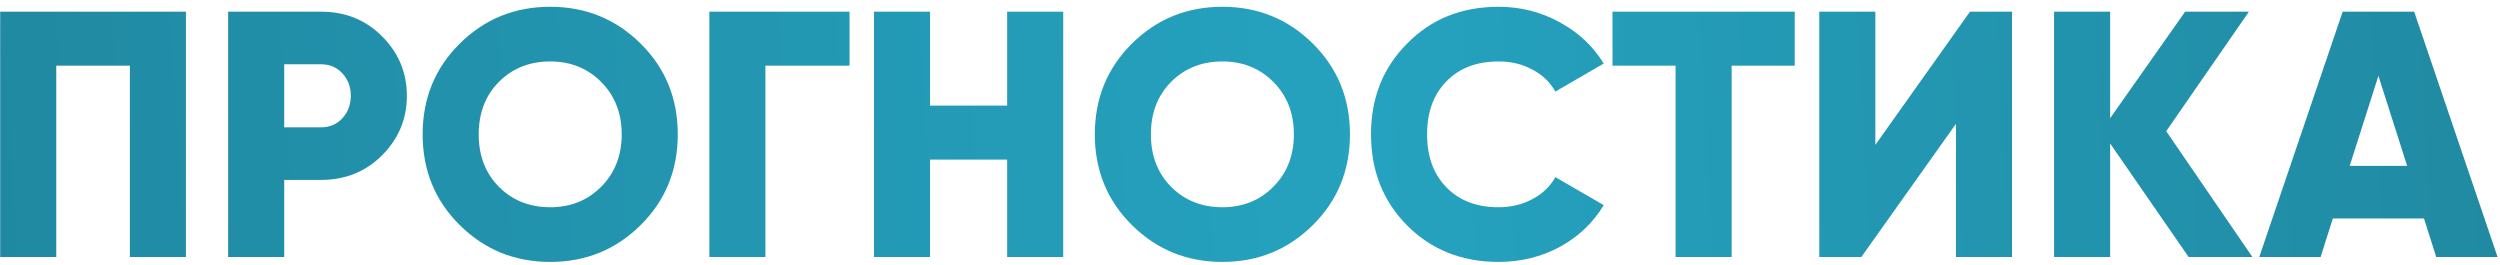 <?xml version="1.0" encoding="UTF-8"?> <svg xmlns="http://www.w3.org/2000/svg" width="321" height="34" viewBox="0 0 321 34" fill="none"> <path d="M0.025 1.5H23.875V33H16.675V8.43H7.225V33H0.025V1.5ZM29.293 1.5H41.218C44.338 1.5 46.948 2.55 49.048 4.65C51.178 6.78 52.243 9.33 52.243 12.3C52.243 15.27 51.178 17.82 49.048 19.95C46.948 22.05 44.338 23.1 41.218 23.1H36.493V33H29.293V1.5ZM36.493 16.35H41.218C42.328 16.35 43.243 15.96 43.963 15.18C44.683 14.4 45.043 13.44 45.043 12.3C45.043 11.16 44.683 10.2 43.963 9.42C43.243 8.64 42.328 8.25 41.218 8.25H36.493V16.35ZM82.256 28.905C79.076 32.055 75.206 33.63 70.646 33.63C66.086 33.63 62.216 32.055 59.036 28.905C55.856 25.755 54.266 21.87 54.266 17.25C54.266 12.63 55.856 8.745 59.036 5.595C62.216 2.445 66.086 0.87 70.646 0.87C75.206 0.87 79.076 2.445 82.256 5.595C85.436 8.745 87.026 12.63 87.026 17.25C87.026 21.87 85.436 25.755 82.256 28.905ZM61.466 17.25C61.466 20.01 62.336 22.26 64.076 24C65.816 25.74 68.006 26.61 70.646 26.61C73.256 26.61 75.431 25.74 77.171 24C78.941 22.23 79.826 19.98 79.826 17.25C79.826 14.52 78.941 12.27 77.171 10.5C75.431 8.76 73.256 7.89 70.646 7.89C68.006 7.89 65.816 8.76 64.076 10.5C62.336 12.24 61.466 14.49 61.466 17.25ZM91.08 1.5H109.08V8.43H98.28V33H91.08V1.5ZM129.318 13.56V1.5H136.518V33H129.318V20.49H119.418V33H112.218V1.5H119.418V13.56H129.318ZM168.565 28.905C165.385 32.055 161.515 33.63 156.955 33.63C152.395 33.63 148.525 32.055 145.345 28.905C142.165 25.755 140.575 21.87 140.575 17.25C140.575 12.63 142.165 8.745 145.345 5.595C148.525 2.445 152.395 0.87 156.955 0.87C161.515 0.87 165.385 2.445 168.565 5.595C171.745 8.745 173.335 12.63 173.335 17.25C173.335 21.87 171.745 25.755 168.565 28.905ZM147.775 17.25C147.775 20.01 148.645 22.26 150.385 24C152.125 25.74 154.315 26.61 156.955 26.61C159.565 26.61 161.74 25.74 163.48 24C165.25 22.23 166.135 19.98 166.135 17.25C166.135 14.52 165.25 12.27 163.48 10.5C161.74 8.76 159.565 7.89 156.955 7.89C154.315 7.89 152.125 8.76 150.385 10.5C148.645 12.24 147.775 14.49 147.775 17.25ZM192.418 33.63C187.708 33.63 183.793 32.07 180.673 28.95C177.583 25.83 176.038 21.93 176.038 17.25C176.038 12.57 177.583 8.685 180.673 5.595C183.763 2.445 187.678 0.87 192.418 0.87C195.238 0.87 197.848 1.53 200.248 2.85C202.648 4.14 204.538 5.91 205.918 8.16L199.708 11.76C199.018 10.53 198.028 9.585 196.738 8.925C195.478 8.235 194.038 7.89 192.418 7.89C189.598 7.89 187.363 8.745 185.713 10.455C184.063 12.135 183.238 14.4 183.238 17.25C183.238 20.1 184.063 22.365 185.713 24.045C187.363 25.755 189.598 26.61 192.418 26.61C194.008 26.61 195.448 26.265 196.738 25.575C198.058 24.885 199.048 23.94 199.708 22.74L205.918 26.34C204.568 28.59 202.693 30.375 200.293 31.695C197.893 32.985 195.268 33.63 192.418 33.63ZM207.043 1.5H230.443V8.43H222.343V33H215.143V8.43H207.043V1.5ZM258.345 33H251.145V15.9L238.995 33H233.595V1.5H240.795V18.6L252.945 1.5H258.345V33ZM278.141 16.845L289.211 33H281.021L270.941 18.42V33H263.741V1.5H270.941V15.18L280.571 1.5H288.761L278.141 16.845ZM320.689 33H312.814L311.239 28.05H299.539L297.964 33H290.089L300.799 1.5H309.979L320.689 33ZM305.389 9.735L301.699 21.3H309.079L305.389 9.735Z" fill="url(#paint0_radial_13_7)"></path> <defs> <radialGradient id="paint0_radial_13_7" cx="0" cy="0" r="1" gradientUnits="userSpaceOnUse" gradientTransform="translate(-55.323 31.705) rotate(-1.462) scale(427.779 1184)"> <stop stop-color="#1F8299"></stop> <stop offset="0.542" stop-color="#25A2BF"></stop> <stop offset="1" stop-color="#1F8299"></stop> </radialGradient> </defs> </svg> 